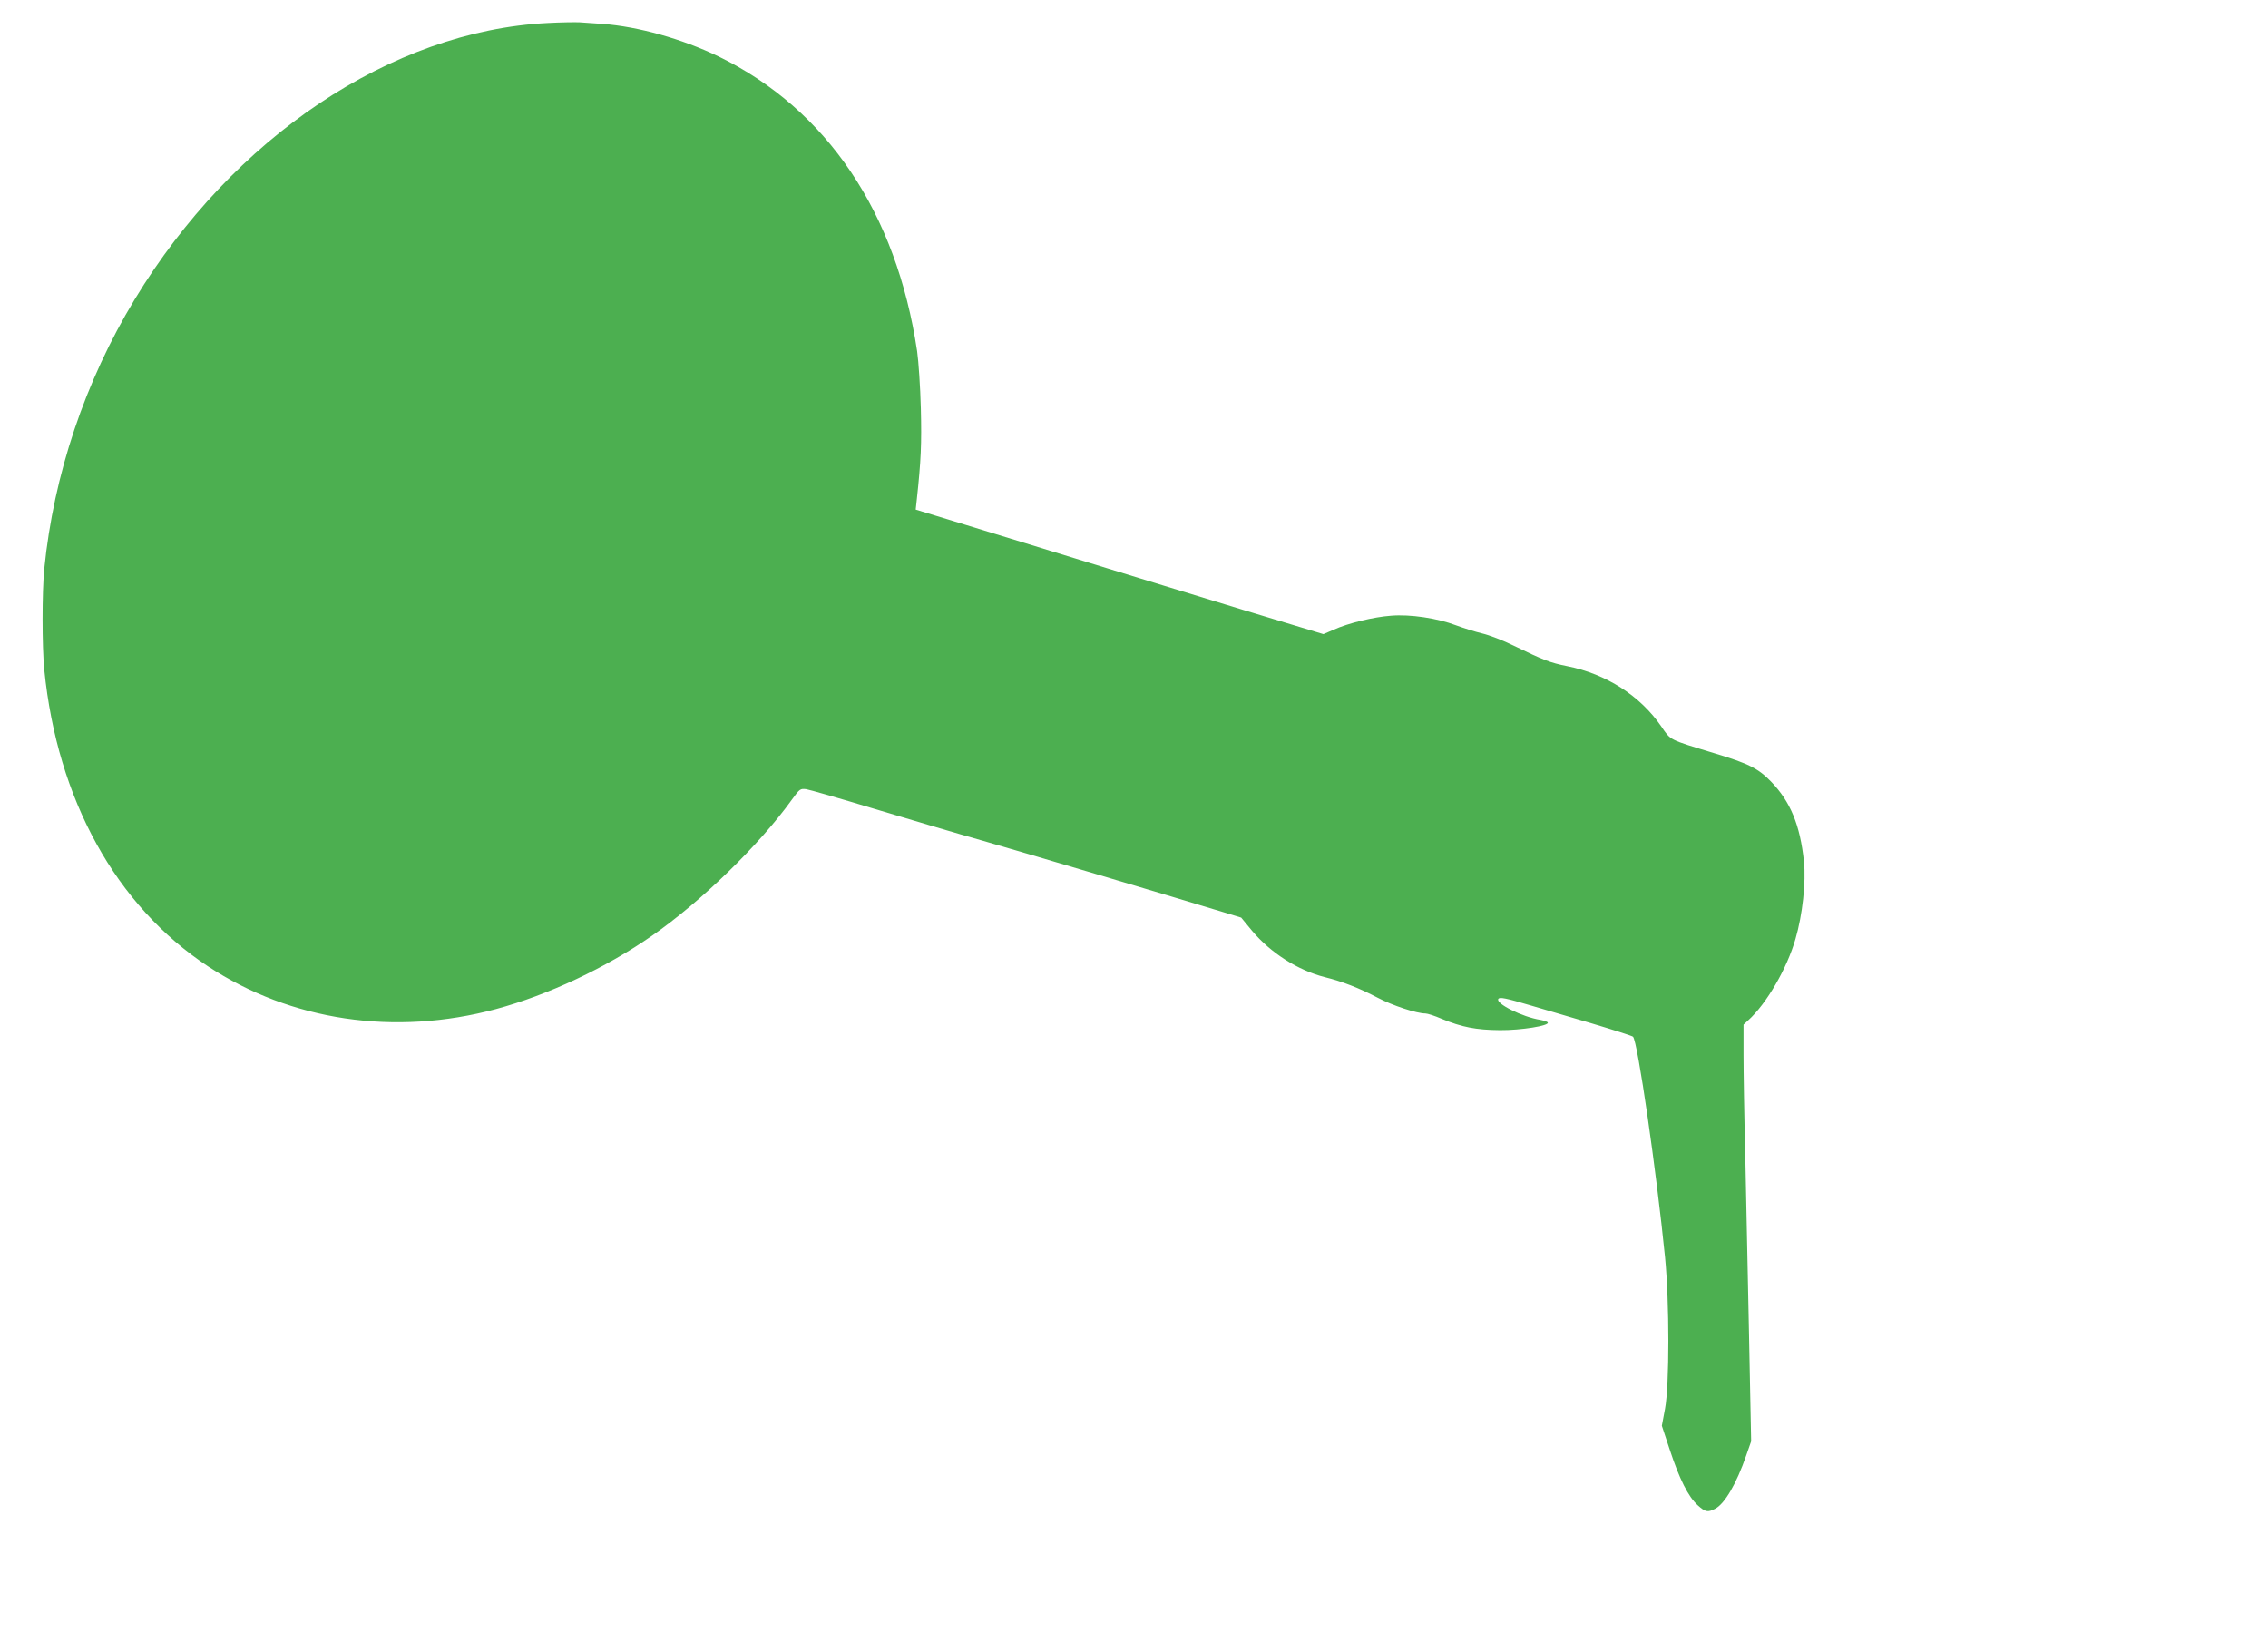 <?xml version="1.0" standalone="no"?>
<!DOCTYPE svg PUBLIC "-//W3C//DTD SVG 20010904//EN"
 "http://www.w3.org/TR/2001/REC-SVG-20010904/DTD/svg10.dtd">
<svg version="1.0" xmlns="http://www.w3.org/2000/svg"
 width="1280pt" height="921pt" viewBox="0 0 1280 921"
 preserveAspectRatio="xMidYMid meet">
<g transform="translate(0,921) scale(0.1,-0.1)"
fill="#4caf50" stroke="none">
<path d="M3090 9080 c-881 -45 -1776 -645 -2330 -1560 -280 -462 -457 -990
-510 -1519 -13 -133 -13 -439 0 -572 73 -730 405 -1331 924 -1673 468 -308
1053 -395 1626 -241 293 79 622 234 880 414 279 194 606 513 790 769 43 60 47
62 80 58 19 -3 193 -53 385 -111 193 -58 469 -140 615 -181 223 -64 1029 -303
1360 -404 l95 -29 61 -74 c105 -125 258 -223 411 -262 98 -24 195 -62 298
-116 83 -44 220 -89 270 -89 11 0 52 -13 91 -30 113 -47 195 -63 329 -64 120
-1 281 25 270 43 -2 5 -22 11 -42 15 -101 16 -253 92 -237 118 7 12 42 5 184
-37 63 -19 216 -64 340 -100 124 -37 230 -71 236 -76 26 -21 133 -763 181
-1244 25 -255 25 -722 0 -856 l-18 -96 45 -136 c54 -164 104 -264 157 -312 43
-39 57 -42 99 -20 54 28 120 141 175 300 l28 80 -12 605 c-7 333 -16 785 -21
1005 -6 220 -10 477 -10 571 l0 171 26 24 c105 95 220 295 267 459 40 137 60
322 48 438 -22 206 -76 337 -185 450 -72 75 -128 103 -321 161 -260 79 -245
72 -299 151 -119 173 -310 296 -530 340 -99 20 -134 34 -301 115 -60 30 -141
61 -180 70 -38 9 -105 30 -148 46 -105 40 -258 63 -366 54 -98 -7 -243 -42
-324 -79 l-58 -25 -457 138 c-251 77 -639 195 -862 264 -223 69 -535 164 -694
213 l-288 88 6 55 c24 222 28 316 23 516 -3 121 -13 266 -21 323 -117 782
-508 1364 -1120 1663 -205 99 -453 169 -656 184 -47 3 -105 7 -130 9 -25 1
-106 0 -180 -4z"/>
</g>
</svg>
